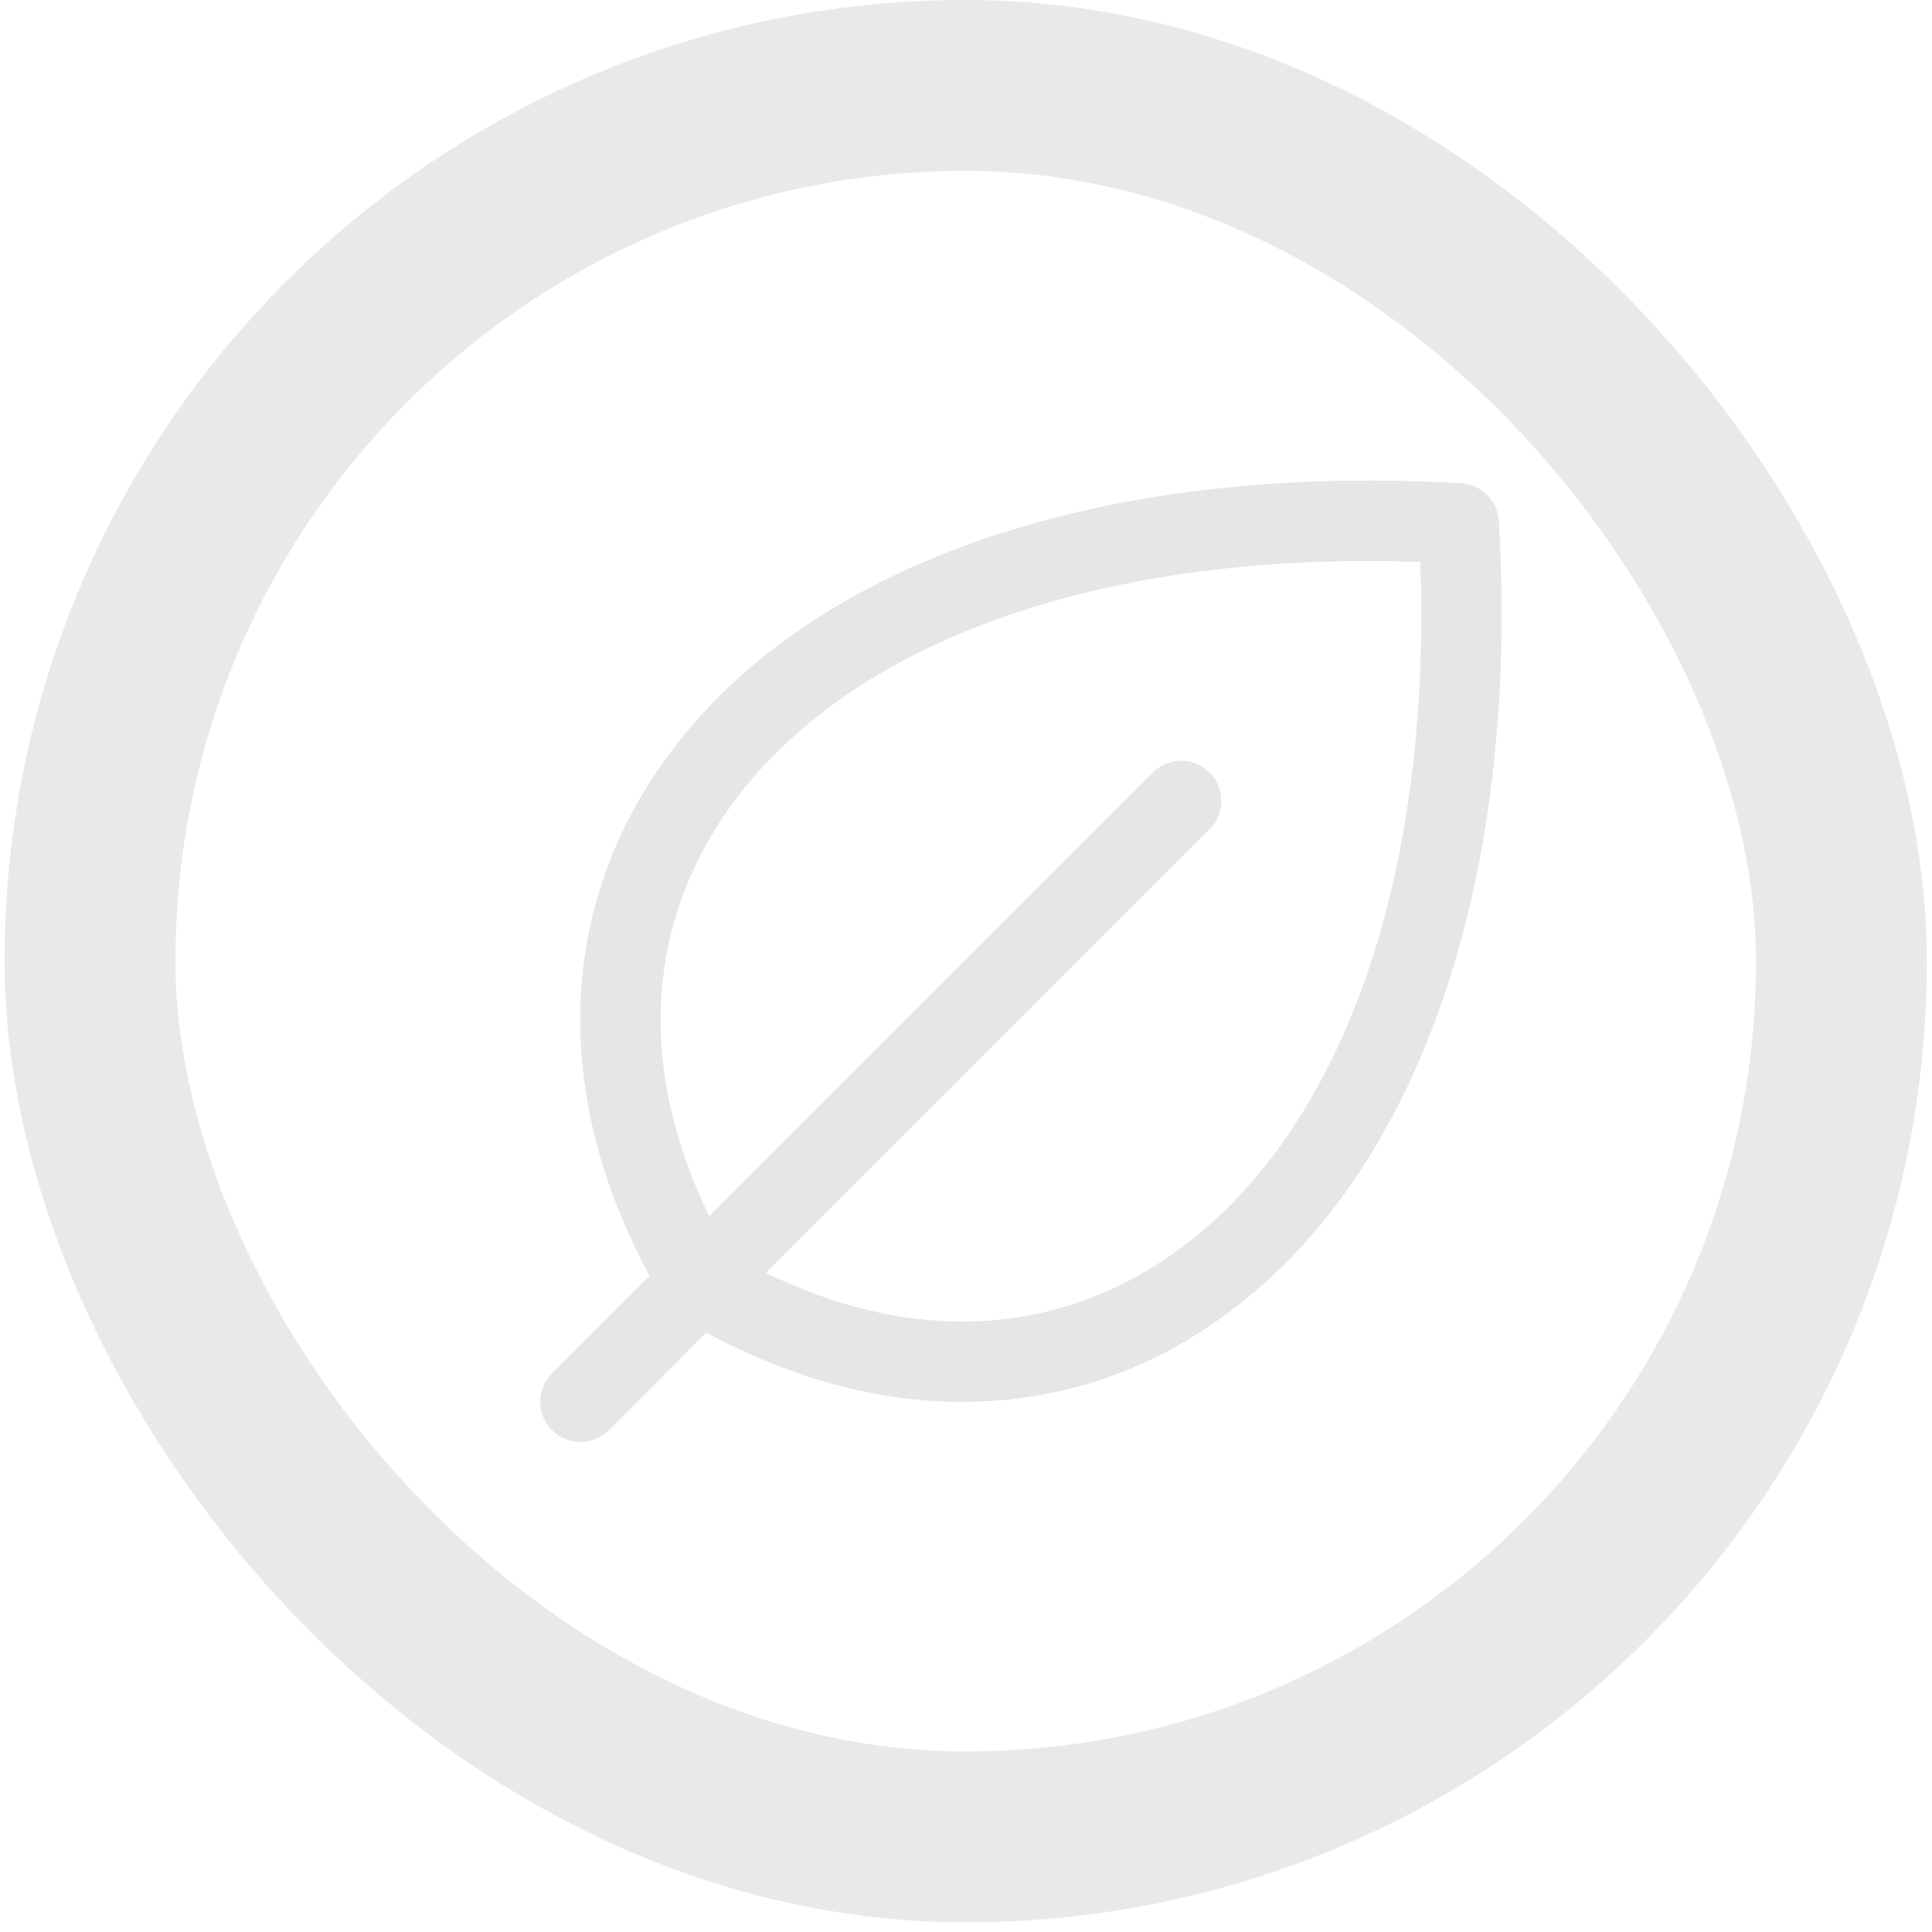 <svg width="159" height="159" viewBox="0 0 159 159" fill="none" xmlns="http://www.w3.org/2000/svg">
<g opacity="0.1">
<rect x="7.406" y="7.031" width="144.141" height="144.141" rx="72.07" stroke="#1F1F1F" stroke-width="14.062"/>
<path d="M123.342 42.881C123.295 42.075 122.954 41.313 122.383 40.742C121.812 40.171 121.051 39.83 120.244 39.783C88.881 37.941 63.759 47.384 53.048 65.098C49.335 71.158 47.506 78.184 47.791 85.285C48.026 91.844 49.937 98.468 53.472 104.998L45.435 113.031C44.816 113.65 44.469 114.488 44.469 115.363C44.469 116.237 44.816 117.076 45.435 117.695C46.053 118.313 46.892 118.66 47.766 118.66C48.641 118.66 49.48 118.313 50.098 117.695L58.132 109.657C64.657 113.188 71.286 115.099 77.84 115.334C78.299 115.351 78.756 115.359 79.212 115.359C85.852 115.377 92.366 113.548 98.027 110.077C115.742 99.366 125.188 74.248 123.342 42.881ZM94.628 104.442C85.256 110.118 74.161 110.209 63.026 104.759L99.539 68.25C99.845 67.944 100.088 67.58 100.254 67.18C100.419 66.78 100.505 66.351 100.505 65.918C100.505 65.485 100.419 65.056 100.254 64.656C100.088 64.256 99.845 63.893 99.539 63.586C99.233 63.28 98.869 63.037 98.469 62.872C98.069 62.706 97.64 62.621 97.207 62.621C96.774 62.621 96.345 62.706 95.945 62.872C95.545 63.037 95.181 63.28 94.875 63.586L58.366 100.116C52.932 88.993 53.011 77.869 58.684 68.514C67.784 53.489 89.417 45.262 116.899 46.242C117.884 73.704 109.653 95.341 94.628 104.442Z" fill="black"/>
<path d="M123.342 42.881C123.295 42.075 122.954 41.313 122.383 40.742C121.812 40.171 121.051 39.83 120.244 39.783C88.881 37.941 63.759 47.384 53.048 65.098C49.335 71.158 47.506 78.184 47.791 85.285C48.026 91.844 49.937 98.468 53.472 104.998L45.435 113.031C44.816 113.65 44.469 114.488 44.469 115.363C44.469 116.237 44.816 117.076 45.435 117.695C46.053 118.313 46.892 118.66 47.766 118.66C48.641 118.66 49.48 118.313 50.098 117.695L58.132 109.657C64.657 113.188 71.286 115.099 77.84 115.334C78.299 115.351 78.756 115.359 79.212 115.359C85.852 115.377 92.366 113.548 98.027 110.077C115.742 99.366 125.188 74.248 123.342 42.881ZM94.628 104.442C85.256 110.118 74.161 110.209 63.026 104.759L99.539 68.25C99.845 67.944 100.088 67.58 100.254 67.18C100.419 66.78 100.505 66.351 100.505 65.918C100.505 65.485 100.419 65.056 100.254 64.656C100.088 64.256 99.845 63.893 99.539 63.586C99.233 63.28 98.869 63.037 98.469 62.872C98.069 62.706 97.64 62.621 97.207 62.621C96.774 62.621 96.345 62.706 95.945 62.872C95.545 63.037 95.181 63.28 94.875 63.586L58.366 100.116C52.932 88.993 53.011 77.869 58.684 68.514C67.784 53.489 89.417 45.262 116.899 46.242C117.884 73.704 109.653 95.341 94.628 104.442Z" fill="black"/>
</g>
</svg>
